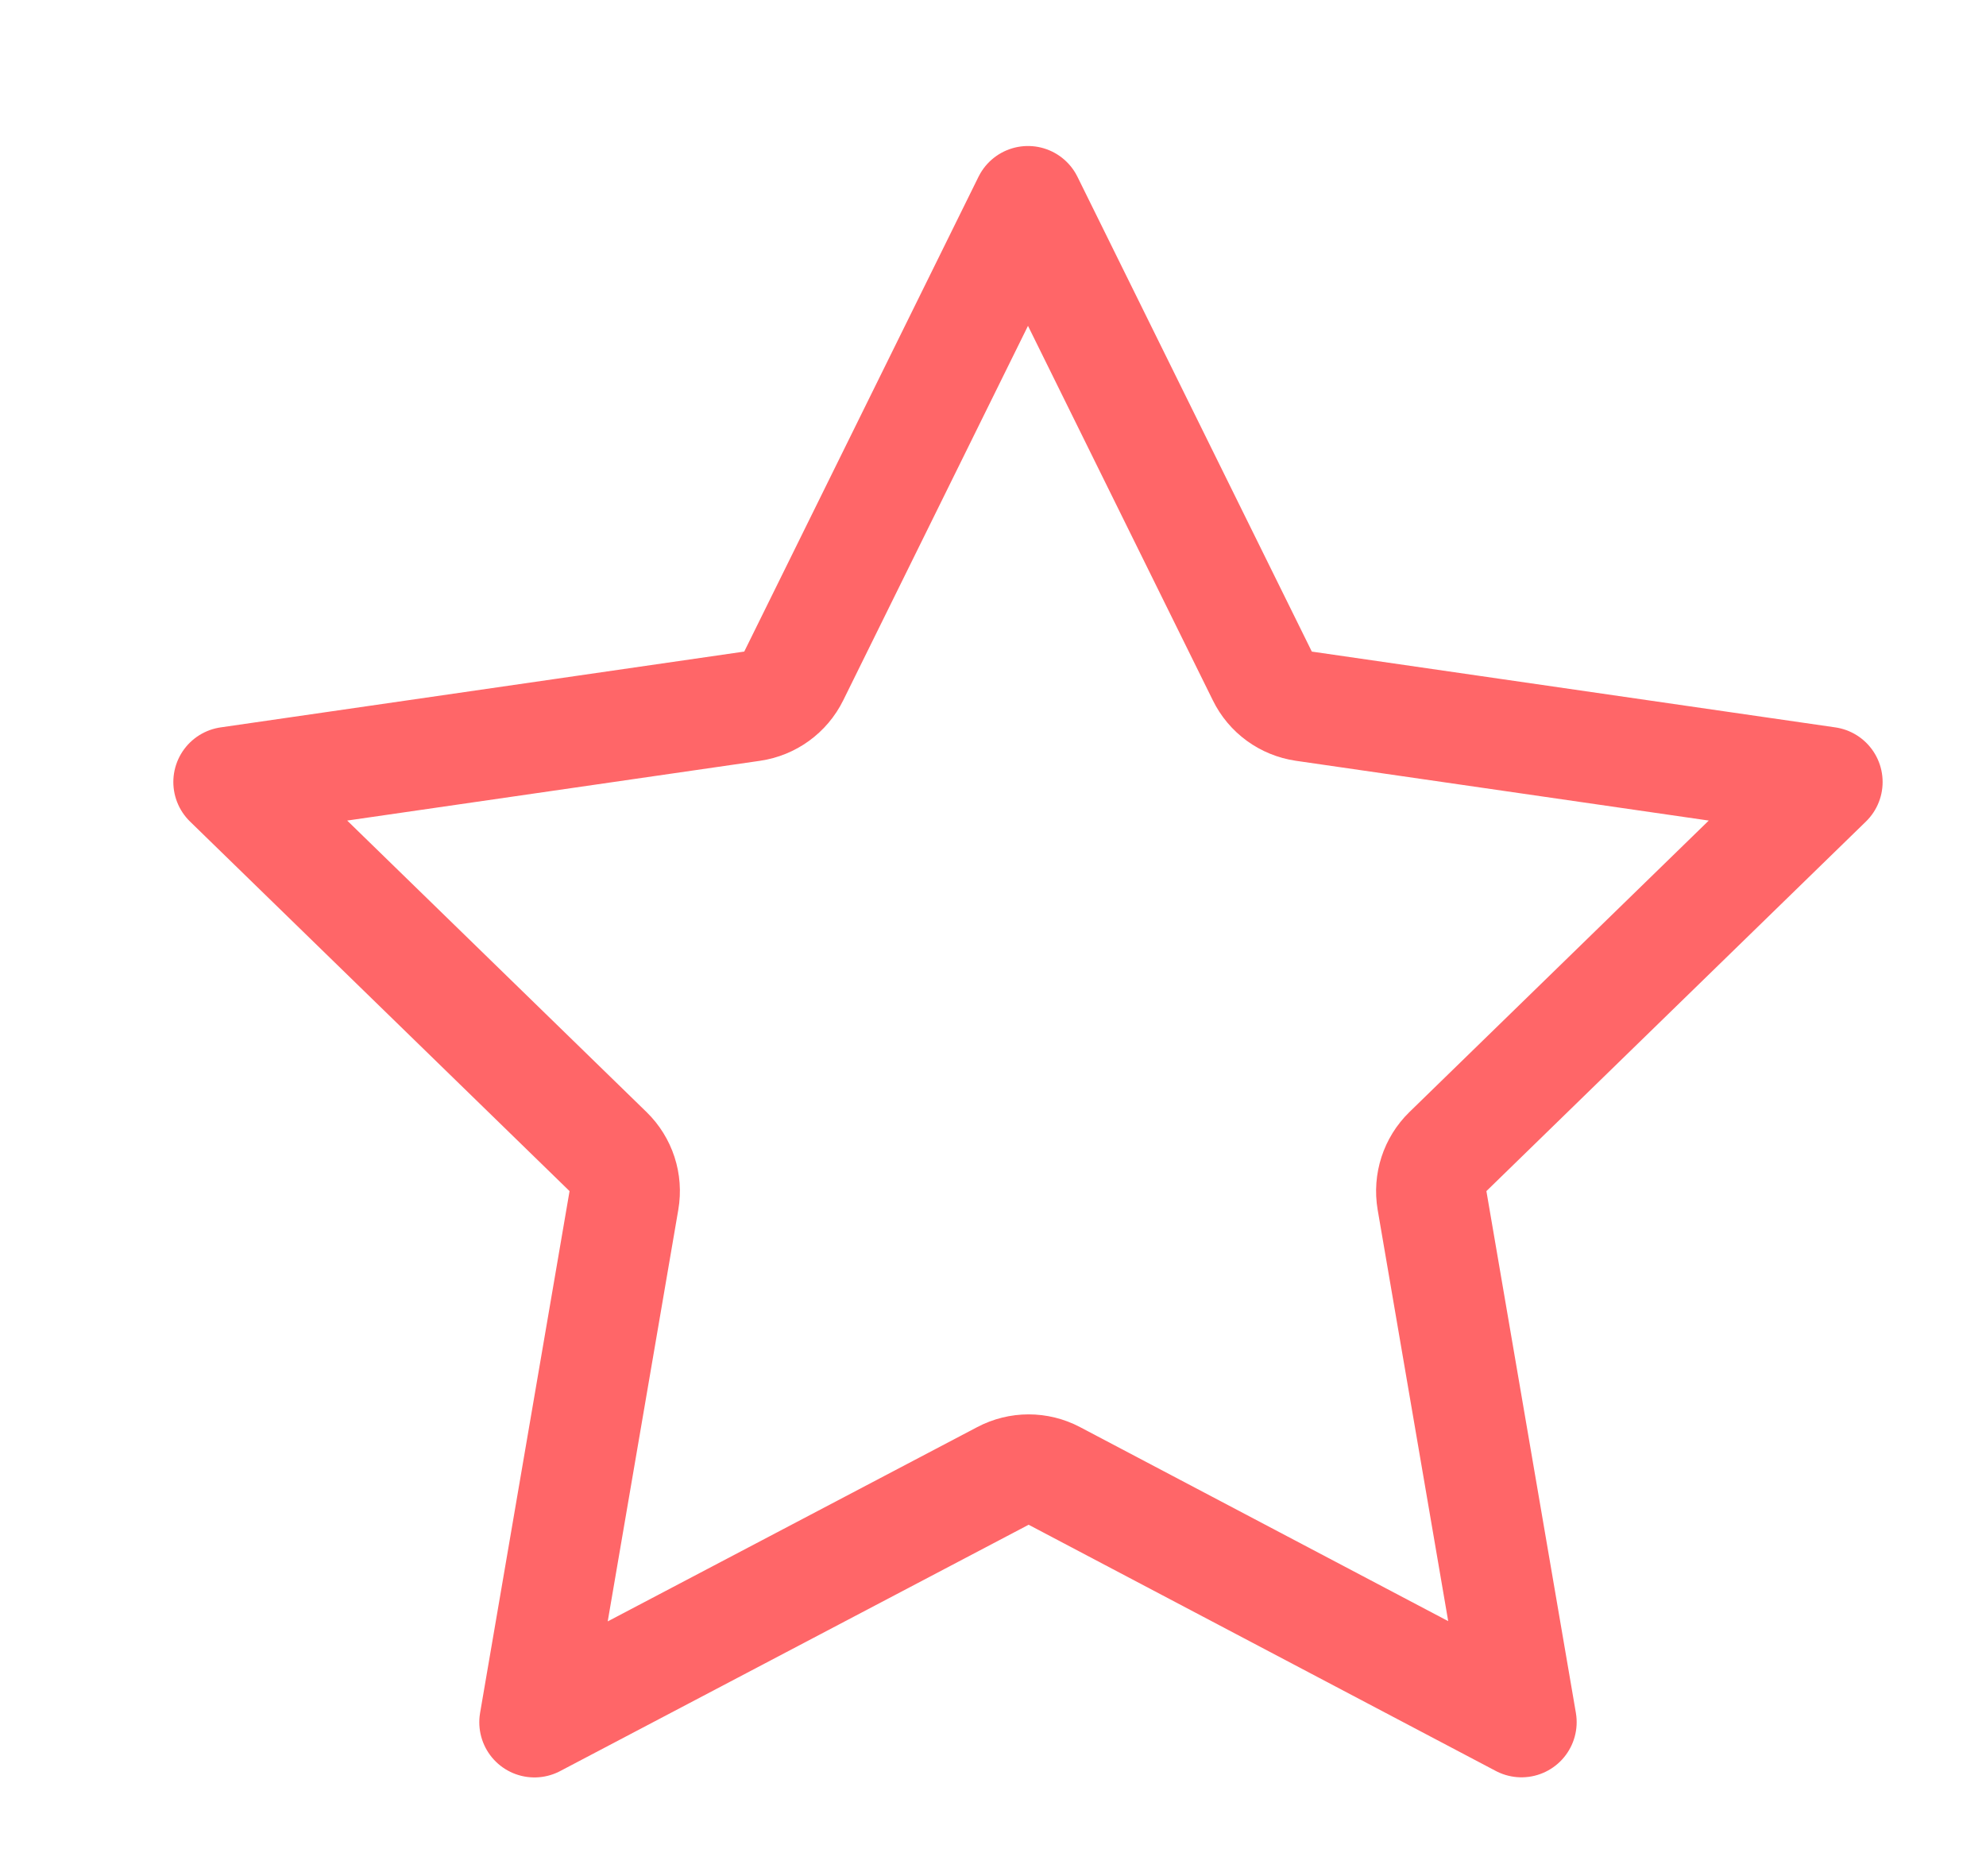 <svg width="18" height="17" viewBox="0 0 18 17" fill="none" xmlns="http://www.w3.org/2000/svg">
<path d="M9.556 13.374C9.41 13.297 9.236 13.297 9.09 13.374L4.844 15.606L5.655 10.877C5.683 10.715 5.629 10.55 5.511 10.435L2.071 7.086L6.817 6.399C6.98 6.375 7.121 6.273 7.194 6.125L9.317 1.823L11.441 6.125C11.513 6.273 11.654 6.375 11.817 6.399L16.563 7.086L13.123 10.435C13.005 10.55 12.952 10.715 12.979 10.877L13.79 15.605L9.556 13.374Z" stroke="#FF6668" stroke-linecap="round" stroke-linejoin="round"/>
</svg>
